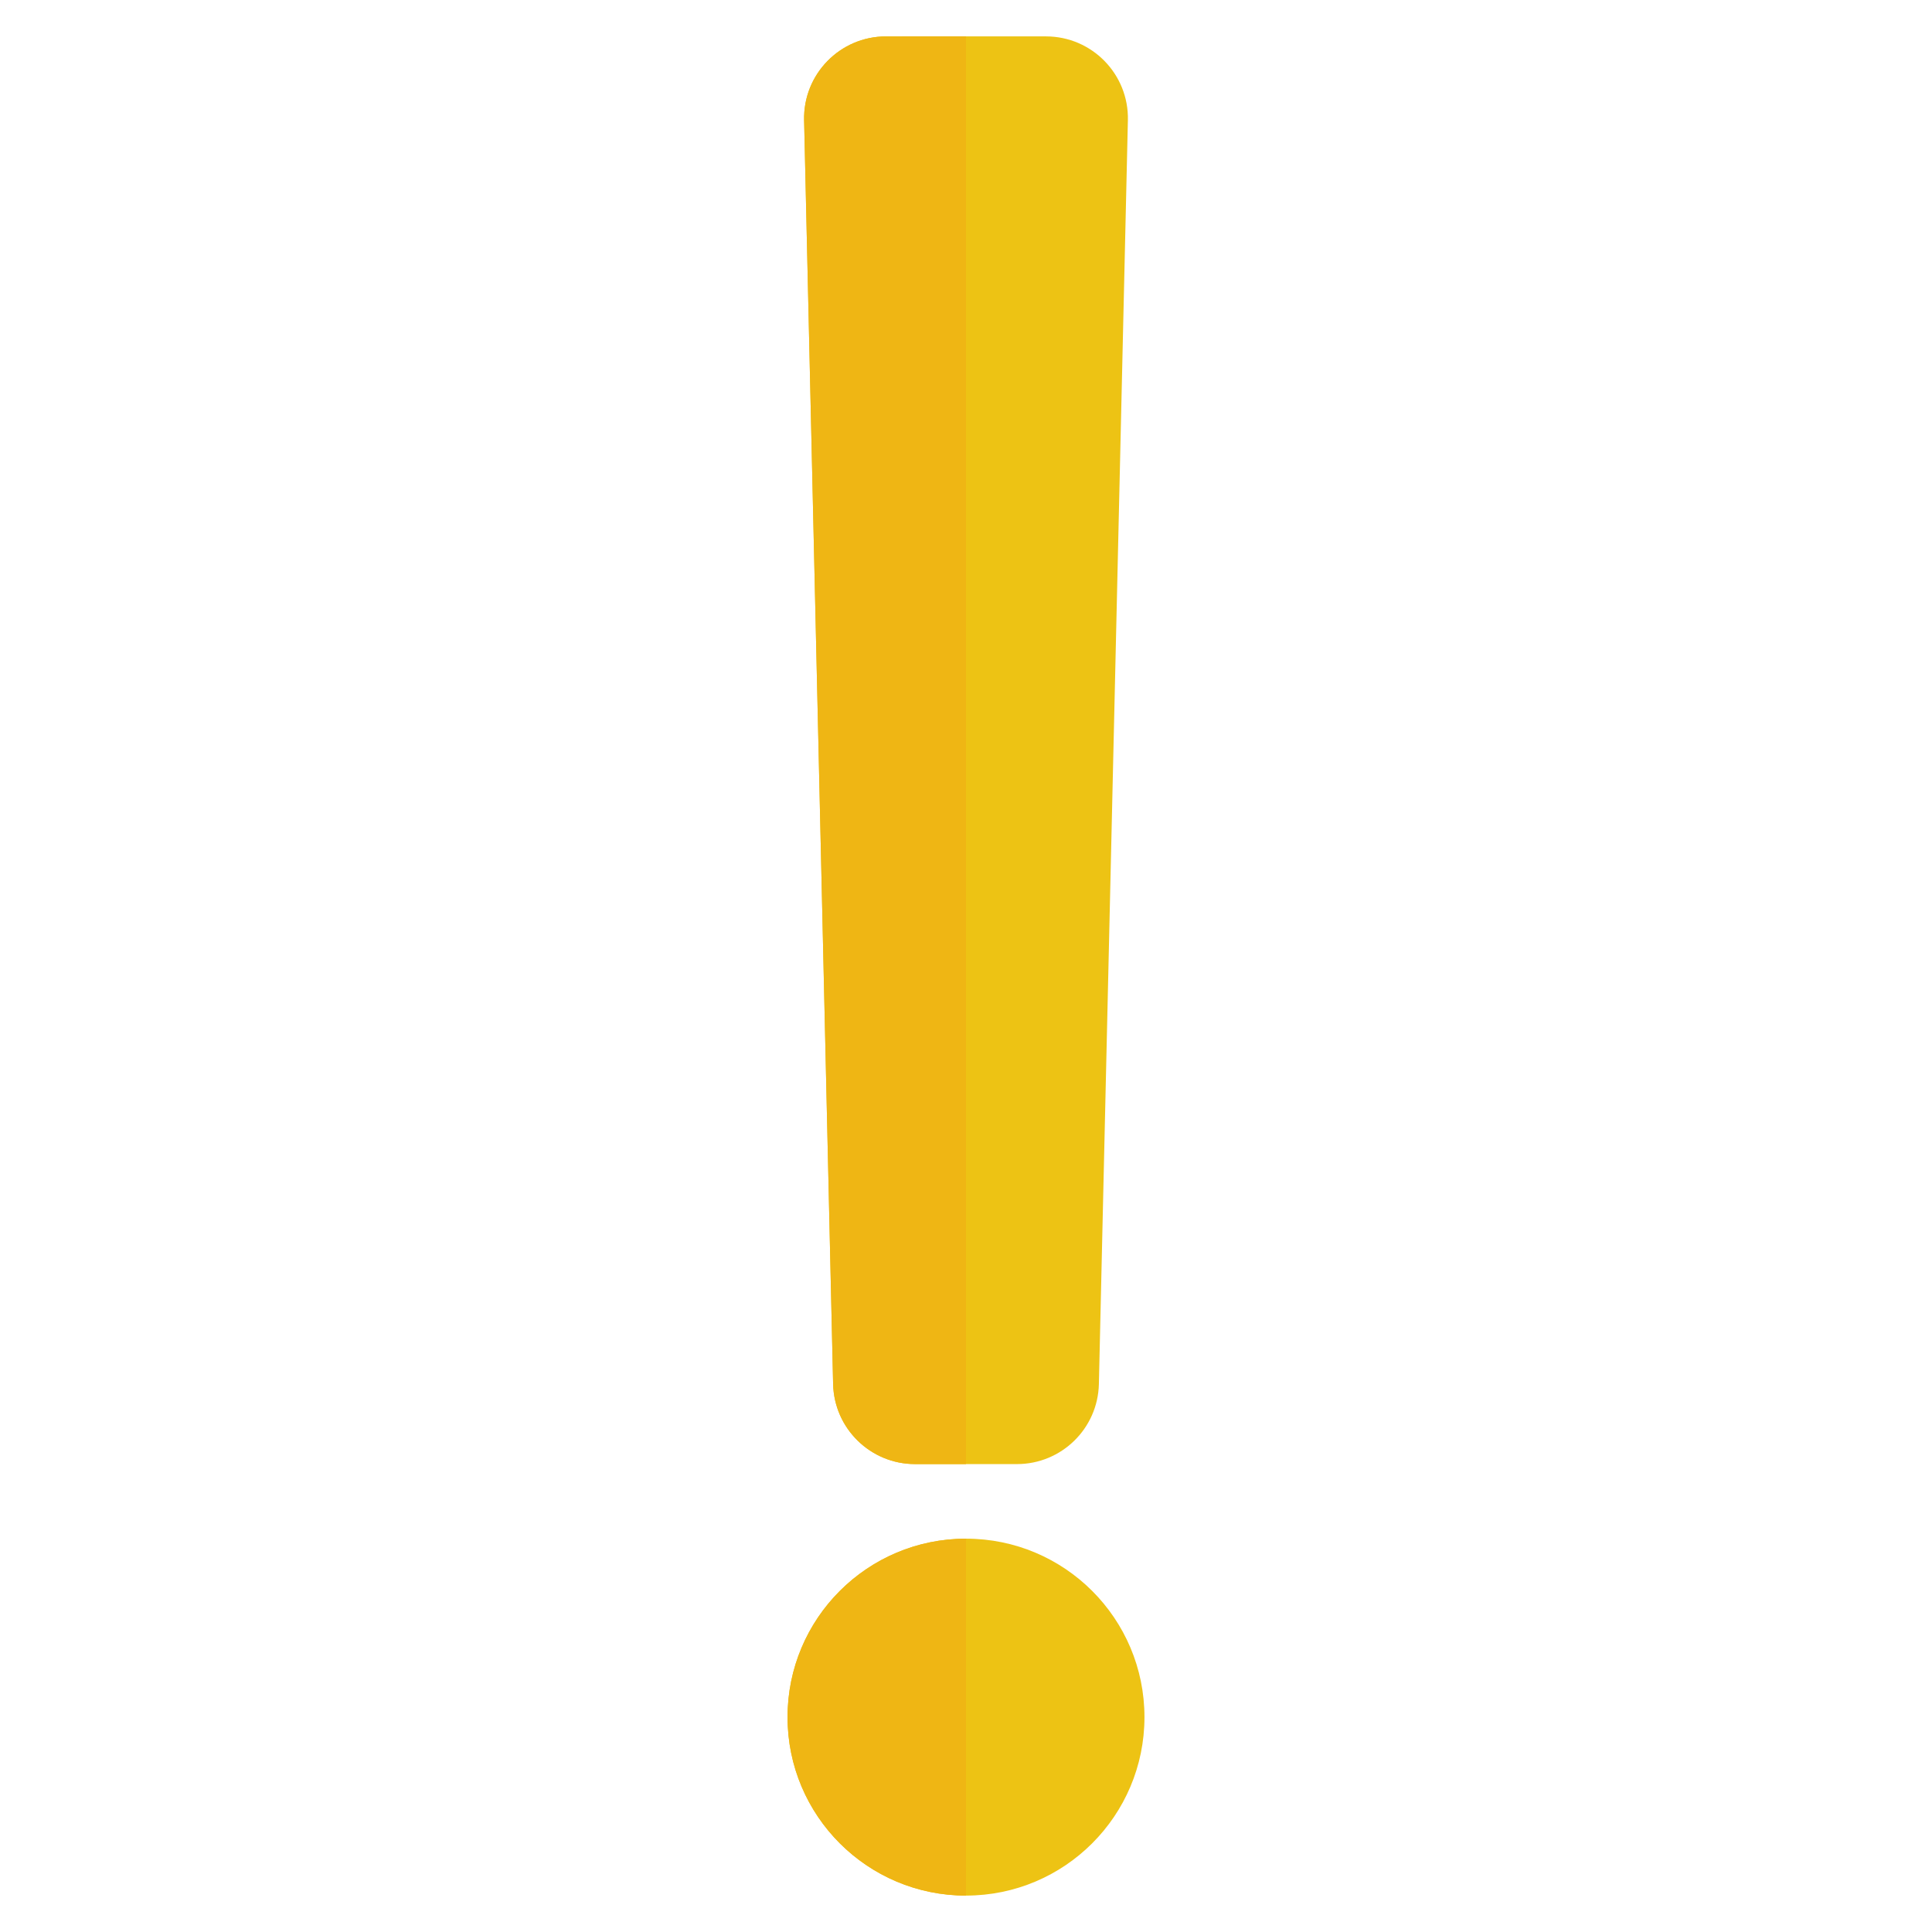 <?xml version="1.0" encoding="utf-8"?>
<!-- Generator: Adobe Illustrator 25.1.0, SVG Export Plug-In . SVG Version: 6.00 Build 0)  -->
<svg version="1.1" id="Layer_1" xmlns="http://www.w3.org/2000/svg" xmlns:xlink="http://www.w3.org/1999/xlink" x="0px" y="0px"
	 width="512px" height="512px" viewBox="0 0 512 512" style="enable-background:new 0 0 512 512;" xml:space="preserve">
<style type="text/css">
	.st0{fill:#EDC314;}
	.st1{fill:#EFB614;}
</style>
<path class="st0" d="M269.509,387.998h-27.018c-11.798,0-21.436-9.42-21.707-21.215l-7.686-334.927
	c-0.28-12.183,9.52-22.211,21.707-22.211h42.39c12.187,0,21.987,10.027,21.707,22.211l-7.686,334.927
	C290.946,378.577,281.307,387.998,269.509,387.998z"/>
<circle class="st0" cx="256" cy="455.056" r="47.294"/>
<path class="st1" d="M255.996,9.645v378.35h-13.5c-11.8,0-21.44-9.42-21.71-21.21l-7.69-334.93c-0.28-12.18,9.52-22.21,21.71-22.21
	H255.996z"/>
<path class="st1" d="M255.996,407.765v94.59c-26.12,0-47.29-21.18-47.29-47.3S229.876,407.765,255.996,407.765z"/>
</svg>
